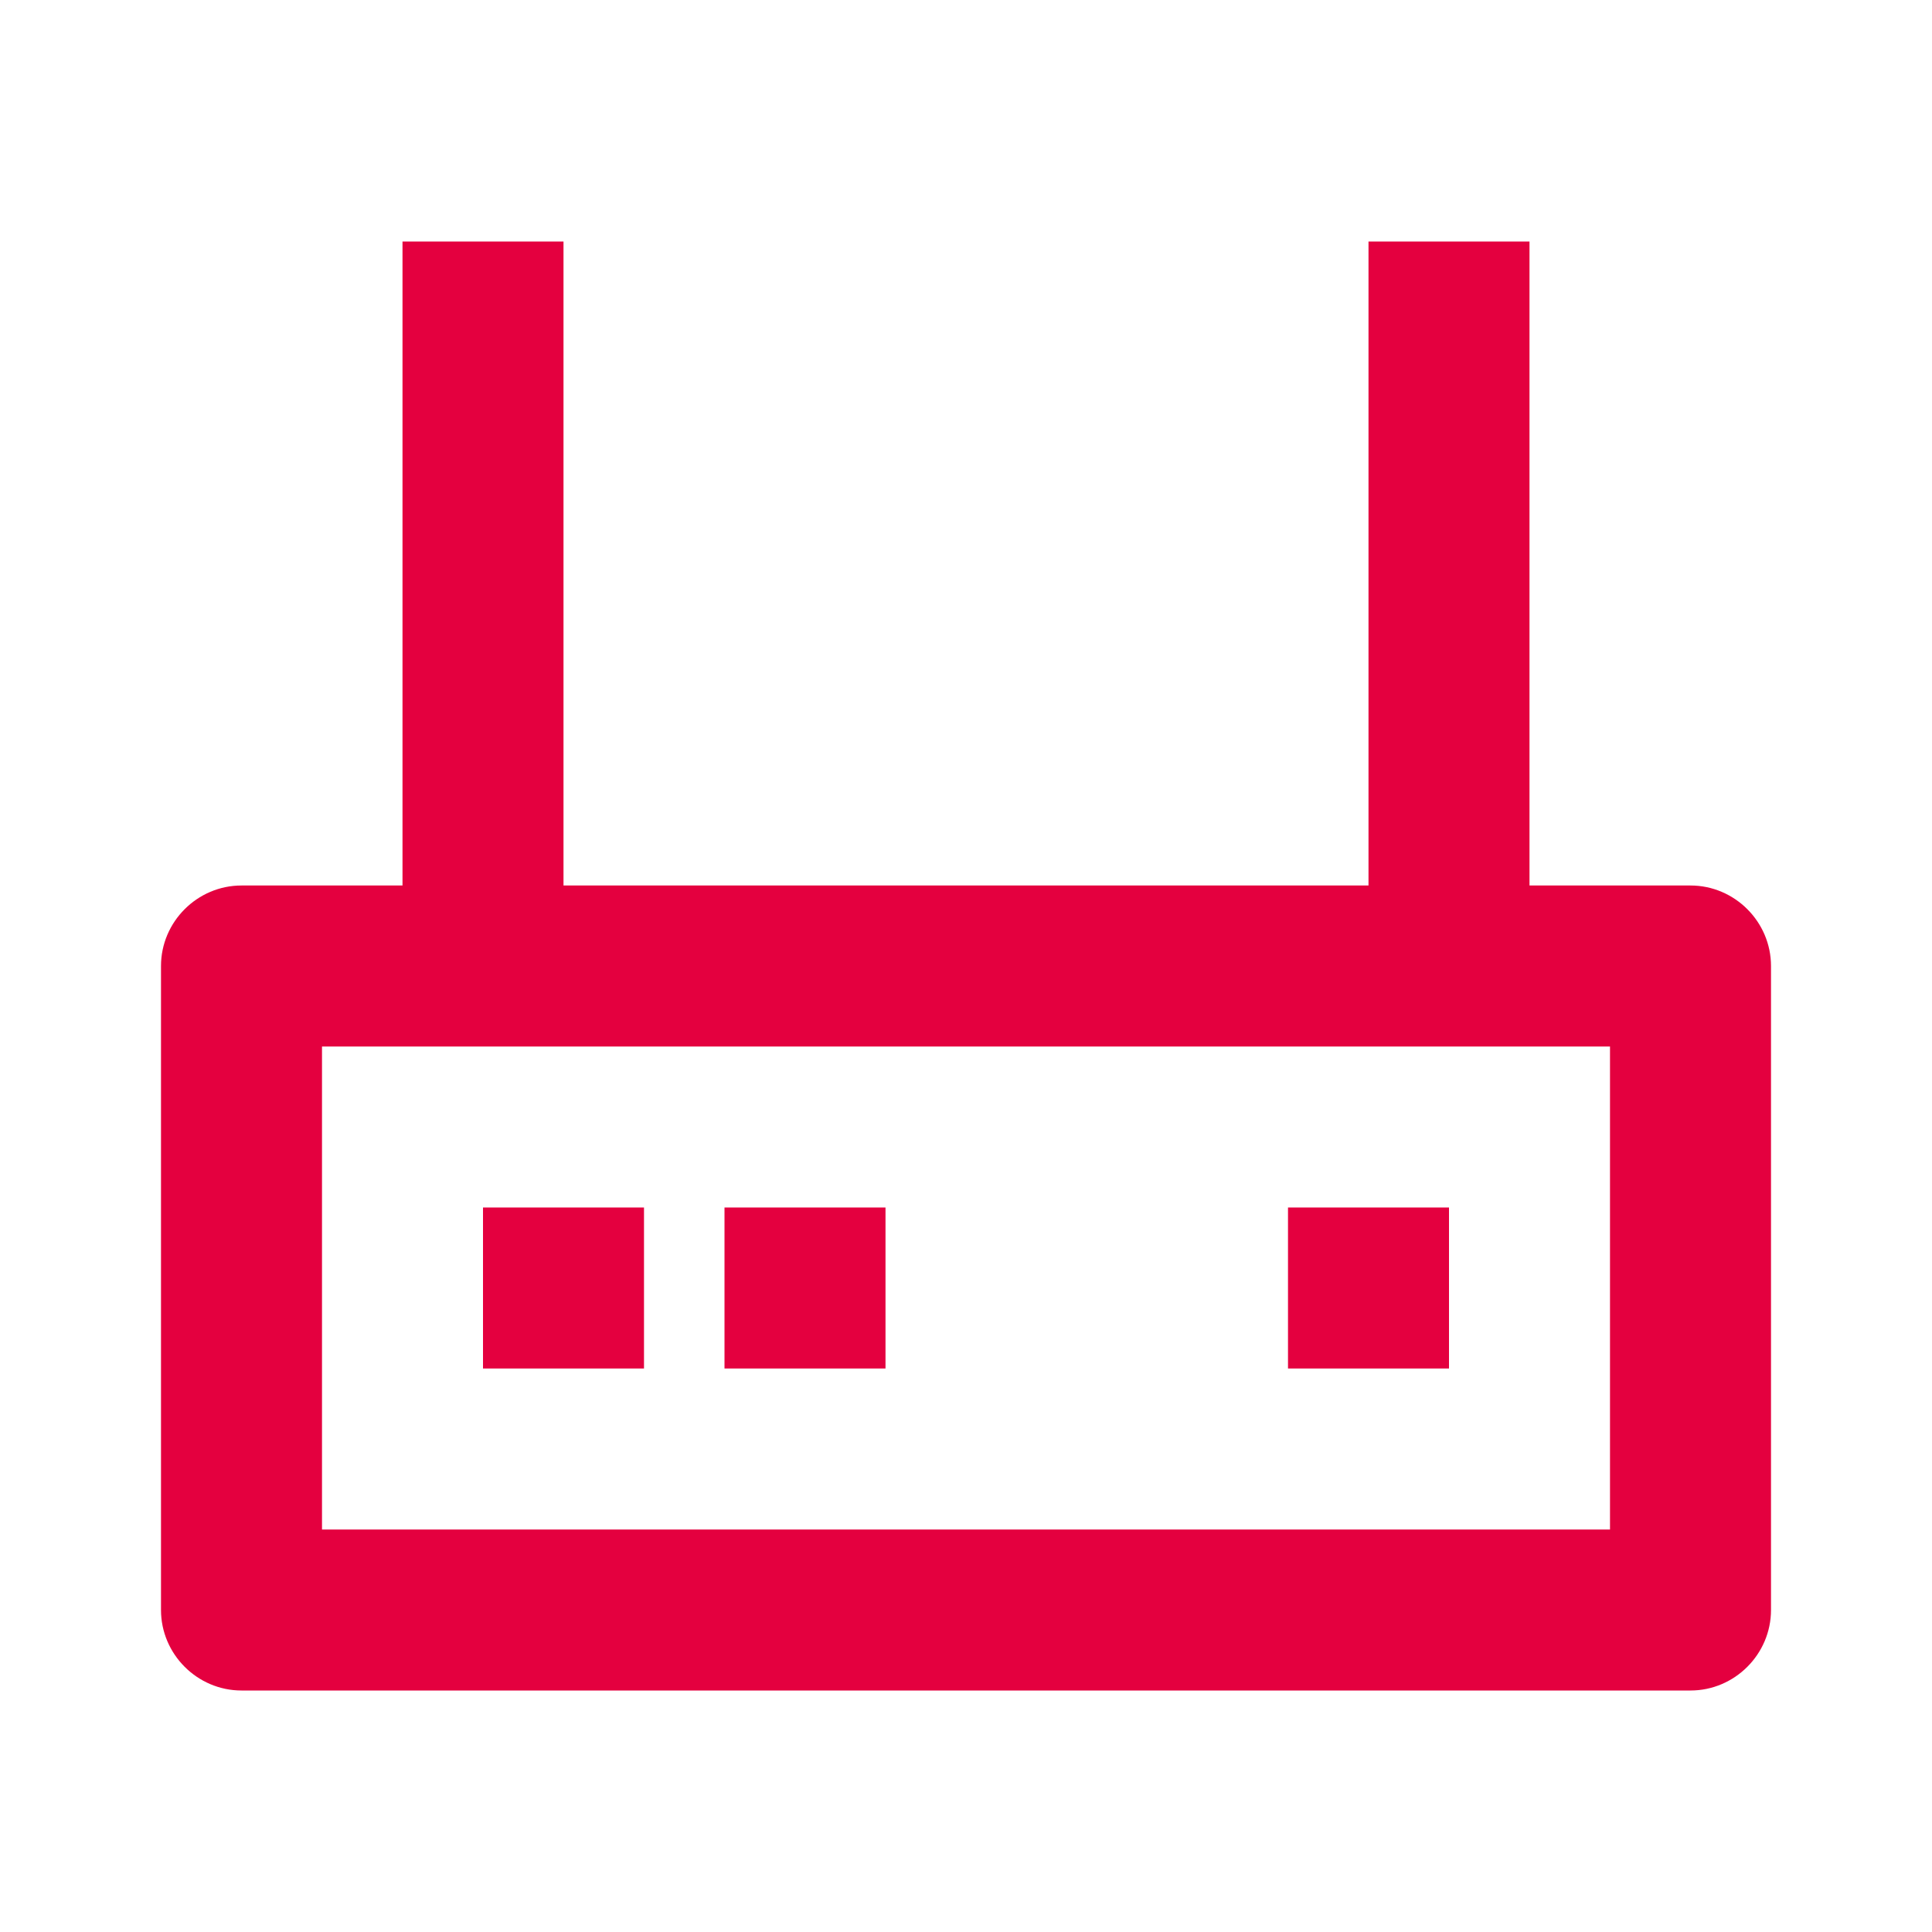 <?xml version="1.0" encoding="UTF-8" standalone="no"?>
<!DOCTYPE svg PUBLIC "-//W3C//DTD SVG 1.1//EN" "http://www.w3.org/Graphics/SVG/1.1/DTD/svg11.dtd">
<svg width="100%" height="100%" viewBox="0 0 24 24" version="1.1" xmlns="http://www.w3.org/2000/svg" xmlns:xlink="http://www.w3.org/1999/xlink" xml:space="preserve" xmlns:serif="http://www.serif.com/" style="fill-rule:evenodd;clip-rule:evenodd;stroke-linejoin:round;stroke-miterlimit:2;">
    <g id="Layer_2">
        <path d="M21,11L19,11L19,3L17,3L17,11L7,11L7,3L5,3L5,11L3,11C2.451,11 2,11.451 2,12L2,20C2,20.549 2.451,21 3,21L21,21C21.549,21 22,20.549 22,20L22,12C22,11.451 21.549,11 21,11ZM20,19L4,19L4,13L20,13L20,19Z" style="fill:#e4003f;fill-rule:nonzero;"/>
        <rect x="6" y="15" width="2" height="2" style="fill:#e4003f;"/>
        <rect x="9" y="15" width="2" height="2" style="fill:#e4003f;"/>
        <rect x="16" y="15" width="2" height="2" style="fill:#e4003f;"/>
    </g>
</svg>
